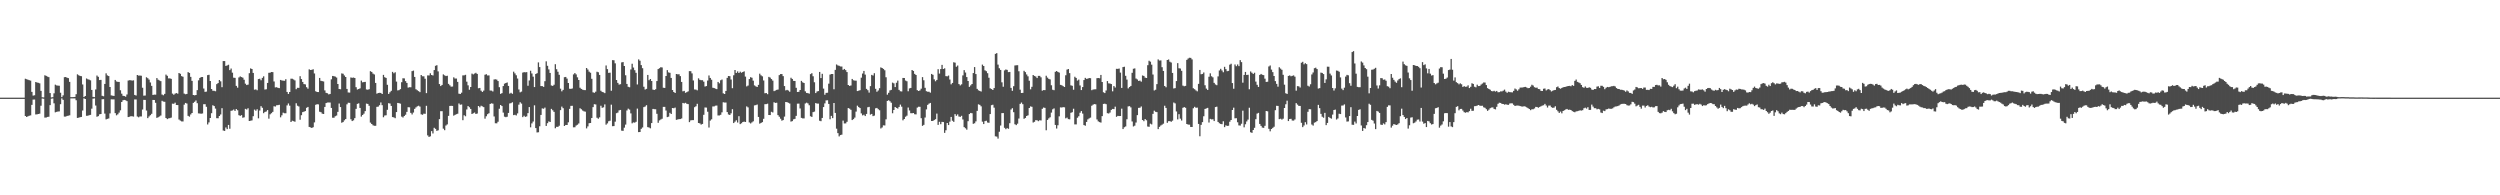 <?xml version="1.0" encoding="UTF-8"?>
<svg xmlns="http://www.w3.org/2000/svg" width="1920" height="150">
  <path d="M0 75.000h1v1.000H0zM1 75.000h1v1.000H1zM2 75.000h1v1.000H2zM3 75.000h1v1.000H3zM4 75.000h1v1.000H4zM5 75.000h1v1.000H5zM6 75.000h1v1.000H6zM7 75.000h1v1.000H7zM8 75.000h1v1.000H8zM9 75.000h1v1.000H9zM10 75.000h1v1.000H10zM11 75.000h1v1.000H11zM12 75.000h1v1.000H12zM13 75.000h1v1.000H13zM14 75.000h1v1.000H14zM15 75.000h1v1.000H15zM16 75.000h1v1.000H16zM17 74.999h1v1.000H17zM18 74.999h1v1.000H18zM19 60.476h1v28.615H19zM20 60.814h1v29.058H20zM21 61.245h1v28.036H21zM22 61.572h1v27.293H22zM23 61.888h1v26.749H23zM24 70.553h1v10.005H24zM25 73.438h1v3.053H25zM26 73.174h1v3.287H26zM27 62.970h1v24.932H27zM28 63.404h1v24.387H28zM29 63.573h1v23.987H29zM30 63.992h1v23.304H30zM31 69.772h1v11.437H31zM32 74.688h1v1.000H32zM33 74.824h1v1.000H33zM34 57.801h1v32.498H34zM35 58.285h1v31.997H35zM36 58.847h1v30.959H36zM37 59.255h1v30.405H37zM38 71.494h1v9.263H38zM39 74.788h1v1.000H39zM40 74.634h1v1.000H40zM41 71.676h1v7.668H41zM42 65.017h1v21.258H42zM43 65.584h1v20.354H43zM44 65.759h1v19.920H44zM45 65.833h1v19.734H45zM46 71.201h1v8.836H46zM47 74.573h1v1.000H47zM48 73.215h1v3.499H48zM49 59.292h1v30.269H49zM50 59.143h1v30.389H50zM51 59.689h1v29.369H51zM52 60.023h1v28.790H52zM53 62.854h1v25.744H53zM54 74.593h1v1.000H54zM55 74.583h1v1.000H55zM56 74.547h1v1.000H56zM57 74.436h1v1.123H57zM58 72.355h1v4.637H58zM59 57.075h1v33.512H59zM60 57.800h1v32.573H60zM61 58.304h1v31.682H61zM62 58.520h1v31.292H62zM63 64.844h1v20.022H63zM64 74.545h1v1.000H64zM65 73.717h1v2.299H65zM66 60.285h1v28.634H66zM67 60.889h1v27.993H67zM68 61.205h1v27.275H68zM69 61.673h1v26.567H69zM70 69.079h1v14.389H70zM71 74.406h1v1.372H71zM72 74.591h1v1.000H72zM73 68.686h1v12.352H73zM74 58.013h1v31.624H74zM75 58.998h1v30.168H75zM76 61.468h1v26.355H76zM77 61.355h1v26.194H77zM78 73.560h1v2.652H78zM79 73.935h1v2.193H79zM80 64.457h1v22.769H80zM81 56.339h1v35.381H81zM82 57.905h1v33.362H82zM83 58.444h1v32.533H83zM84 66.838h1v20.231H84zM85 73.281h1v2.995H85zM86 73.469h1v2.857H86zM87 73.676h1v2.656H87zM88 61.376h1v25.522H88zM89 62.575h1v26.011H89zM90 62.854h1v24.942H90zM91 62.943h1v23.549H91zM92 69.335h1v15.405H92zM93 71.950h1v6.399H93zM94 73.561h1v3.460H94zM95 73.798h1v2.950H95zM96 74.224h1v2.779H96zM97 72.569h1v5.087H97zM98 61.875h1v28.022H98zM99 61.606h1v28.058H99zM100 61.620h1v27.608H100zM101 61.907h1v27.385H101zM102 61.689h1v27.836H102zM103 72.891h1v3.504H103zM104 73.354h1v3.051H104zM105 57.576h1v31.914H105zM106 58.073h1v32.026H106zM107 58.021h1v31.403H107zM108 58.187h1v31.259H108zM109 67.363h1v16.733H109zM110 73.469h1v3.249H110zM111 73.358h1v3.401H111zM112 59.340h1v25.549H112zM113 60.035h1v30.680H113zM114 61.157h1v28.313H114zM115 63.348h1v25.126H115zM116 65.930h1v21.464H116zM117 72.902h1v3.865H117zM118 72.641h1v4.138H118zM119 72.682h1v6.254H119zM120 59.957h1v30.556H120zM121 61.225h1v28.856H121zM122 61.811h1v27.618H122zM123 62.331h1v26.377H123zM124 72.599h1v4.838H124zM125 73.139h1v4.872H125zM126 72.081h1v6.077H126zM127 57.302h1v33.316H127zM128 58.196h1v33.277H128zM129 60.206h1v30.734H129zM130 60.180h1v30.556H130zM131 60.579h1v29.747H131zM132 71.870h1v7.745H132zM133 72.754h1v6.947H133zM134 71.875h1v6.958H134zM135 71.497h1v9.149H135zM136 71.933h1v8.776H136zM137 56.076h1v35.736H137zM138 56.660h1v35.938H138zM139 58.467h1v34.746H139zM140 58.951h1v34.319H140zM141 71.861h1v8.545H141zM142 72.385h1v6.677H142zM143 72.116h1v7.402H143zM144 55.387h1v33.608H144zM145 56.002h1v33.574H145zM146 59.040h1v28.845H146zM147 62.125h1v24.636H147zM148 72.982h1v6.031H148zM149 73.227h1v4.937H149zM150 72.982h1v4.184H150zM151 69.238h1v10.045H151zM152 61.712h1v25.379H152zM153 59.848h1v27.334H153zM154 59.172h1v28.153H154zM155 59.143h1v28.008H155zM156 68.016h1v12.002H156zM157 70.560h1v9.444H157zM158 70.344h1v11.691H158zM159 57.717h1v37.897H159zM160 57.429h1v36.567H160zM161 62.225h1v28.415H161zM162 68.336h1v18.620H162zM163 69.667h1v11.170H163zM164 69.724h1v11.712H164zM165 70.069h1v13.338H165zM166 64.608h1v26.175H166zM167 63.771h1v27.033H167zM168 61.442h1v27.640H168zM169 62.487h1v25.447H169zM170 66.988h1v16.120H170zM171 46.913h1v53.317H171zM172 46.904h1v53.657H172zM173 50.652h1v47.220H173zM174 50.215h1v48.945H174zM175 49.702h1v46.231H175zM176 53.870h1v45.014H176zM177 52.654h1v32.436H177zM178 55.813h1v29.048H178zM179 59.674h1v24.431H179zM180 59.802h1v25.411H180zM181 65.945h1v17.816H181zM182 67.341h1v17.359H182zM183 59.494h1v28.990H183zM184 58.663h1v30.313H184zM185 59.180h1v29.258H185zM186 59.628h1v30.809H186zM187 61.214h1v28.900H187zM188 64.257h1v19.368H188zM189 65.337h1v18.765H189zM190 64.996h1v18.130H190zM191 56.214h1v36.696H191zM192 52.538h1v40.198H192zM193 52.976h1v39.498H193zM194 56.033h1v33.209H194zM195 68.856h1v15.324H195zM196 68.660h1v16.386H196zM197 69.332h1v14.576H197zM198 60.722h1v30.159H198zM199 60.470h1v24.438H199zM200 61.668h1v19.877H200zM201 59.808h1v23.002H201zM202 58.629h1v28.314H202zM203 68.759h1v17.188H203zM204 68.534h1v17.055H204zM205 63.698h1v20.815H205zM206 55.932h1v35.219H206zM207 55.809h1v32.005H207zM208 55.309h1v31.619H208zM209 55.402h1v30.497H209zM210 62.565h1v19.068H210zM211 67.110h1v14.729H211zM212 66.949h1v13.874H212zM213 67.486h1v13.241H213zM214 67.689h1v12.815H214zM215 61.405h1v28.718H215zM216 61.799h1v26.796H216zM217 61.944h1v24.602H217zM218 62.038h1v24.963H218zM219 60.817h1v26.165H219zM220 70.607h1v10.319H220zM221 72.160h1v7.323H221zM222 70.665h1v10.476H222zM223 60.429h1v33.282H223zM224 60.467h1v32.251H224zM225 61.025h1v32.077H225zM226 61.763h1v31.708H226zM227 68.507h1v10.801H227zM228 67.441h1v13.781H228zM229 67.494h1v14.258H229zM230 58.518h1v33.445H230zM231 60.748h1v27.712H231zM232 62.940h1v23.157H232zM233 64.573h1v21.213H233zM234 64.839h1v20.451H234zM235 66.980h1v15.790H235zM236 68.104h1v14.006H236zM237 53.253h1v44.220H237zM238 53.758h1v44.096H238zM239 53.604h1v44.684H239zM240 53.196h1v44.489H240zM241 56.434h1v37.553H241zM242 70.105h1v10.394H242zM243 70.635h1v9.376H243zM244 70.702h1v9.490H244zM245 59.869h1v25.956H245zM246 62.040h1v24.122H246zM247 62.330h1v24.984H247zM248 62.546h1v25.023H248zM249 69.407h1v12.737H249zM250 71.317h1v7.839H250zM251 71.646h1v7.086H251zM252 72.503h1v6.190H252zM253 72.160h1v6.571H253zM254 60.920h1v21.955H254zM255 58.321h1v32.119H255zM256 58.542h1v31.887H256zM257 58.817h1v30.484H257zM258 59.568h1v29.142H258zM259 64.509h1v21.391H259zM260 68.372h1v11.116H260zM261 68.564h1v13.661H261zM262 56.383h1v37.859H262zM263 56.628h1v37.117H263zM264 57.948h1v34.449H264zM265 59.149h1v32.294H265zM266 68.319h1v11.815H266zM267 71.000h1v7.883H267zM268 71.137h1v7.876H268zM269 59.497h1v32.100H269zM270 59.748h1v33.249H270zM271 59.565h1v32.865H271zM272 59.909h1v30.837H272zM273 66.975h1v16.624H273zM274 68.778h1v11.017H274zM275 68.334h1v11.028H275zM276 67.853h1v15.018H276zM277 61.900h1v27.637H277zM278 63.220h1v25.120H278zM279 63.023h1v24.263H279zM280 62.871h1v22.481H280zM281 68.685h1v10.902H281zM282 68.919h1v10.903H282zM283 68.516h1v12.741H283zM284 54.683h1v39.460H284zM285 55.249h1v40.004H285zM286 56.550h1v39.715H286zM287 57.180h1v39.452H287zM288 63.710h1v32.900H288zM289 71.922h1v10.155H289zM290 71.415h1v10.432H290zM291 71.267h1v9.539H291zM292 71.363h1v7.355H292zM293 72.211h1v8.604H293zM294 57.523h1v32.557H294zM295 59.309h1v29.433H295zM296 59.873h1v28.629H296zM297 65.109h1v19.198H297zM298 72.137h1v7.099H298zM299 70.842h1v8.648H299zM300 69.749h1v11.616H300zM301 55.190h1v34.713H301zM302 56.252h1v33.920H302zM303 55.525h1v35.263H303zM304 62.655h1v23.395H304zM305 69.406h1v9.629H305zM306 69.237h1v10.044H306zM307 68.444h1v11.179H307zM308 63.120h1v26.437H308zM309 60.113h1v30.153H309zM310 60.223h1v28.891H310zM311 62.316h1v25.806H311zM312 63.677h1v22.228H312zM313 67.296h1v15.036H313zM314 66.984h1v15.471H314zM315 67.032h1v19.628H315zM316 54.613h1v33.322H316zM317 54.244h1v32.180H317zM318 59.100h1v24.530H318zM319 68.571h1v13.887H319zM320 69.301h1v12.364H320zM321 69.992h1v11.225H321zM322 70.741h1v11.117H322zM323 57.603h1v30.213H323zM324 58.583h1v29.594H324zM325 58.642h1v28.633H325zM326 60.493h1v26.904H326zM327 71.545h1v9.691H327zM328 57.893h1v46.100H328zM329 57.970h1v47.216H329zM330 56.269h1v48.433H330zM331 57.598h1v43.104H331zM332 57.943h1v44.553H332zM333 53.810h1v44.346H333zM334 50.525h1v48.460H334zM335 50.080h1v50.446H335zM336 54.818h1v45.282H336zM337 64.582h1v26.890H337zM338 66.118h1v19.291H338zM339 65.221h1v20.160H339zM340 57.129h1v41.667H340zM341 57.839h1v42.162H341zM342 58.426h1v38.002H342zM343 58.151h1v37.381H343zM344 64.395h1v24.614H344zM345 65.550h1v15.789H345zM346 66.579h1v14.666H346zM347 66.436h1v14.924H347zM348 59.382h1v29.451H348zM349 60.334h1v27.906H349zM350 60.320h1v27.379H350zM351 62.879h1v24.483H351zM352 71.959h1v7.501H352zM353 72.187h1v8.243H353zM354 71.165h1v9.048H354zM355 57.930h1v34.408H355zM356 57.879h1v30.647H356zM357 57.451h1v31.822H357zM358 62.709h1v21.355H358zM359 65.530h1v15.916H359zM360 68.911h1v13.466H360zM361 66.818h1v16.835H361zM362 56.547h1v31.004H362zM363 57.124h1v29.889H363zM364 56.453h1v29.957H364zM365 55.896h1v31.641H365zM366 56.782h1v30.401H366zM367 67.766h1v13.656H367zM368 67.510h1v14.923H368zM369 69.629h1v11.595H369zM370 70.608h1v11.099H370zM371 69.576h1v12.725H371zM372 57.378h1v33.777H372zM373 56.961h1v32.355H373zM374 57.954h1v29.776H374zM375 57.883h1v29.091H375zM376 69.528h1v10.286H376zM377 69.602h1v9.779H377zM378 70.258h1v9.357H378zM379 61.045h1v28.376H379zM380 60.896h1v33.767H380zM381 61.128h1v33.589H381zM382 62.246h1v31.256H382zM383 66.959h1v16.531H383zM384 72.067h1v8.595H384zM385 71.501h1v9.941H385zM386 66.099h1v20.355H386zM387 64.271h1v25.331H387zM388 63.759h1v26.232H388zM389 63.340h1v26.305H389zM390 66.014h1v20.739H390zM391 71.911h1v7.573H391zM392 71.283h1v7.926H392zM393 72.034h1v6.500H393zM394 55.038h1v33.381H394zM395 56.394h1v31.748H395zM396 57.794h1v30.859H396zM397 60.330h1v26.744H397zM398 68.720h1v11.679H398zM399 70.925h1v7.592H399zM400 70.371h1v9.204H400zM401 55.764h1v34.177H401zM402 55.420h1v33.463H402zM403 55.549h1v34.188H403zM404 55.398h1v34.008H404zM405 65.839h1v21.060H405zM406 61.801h1v20.415H406zM407 54.303h1v43.480H407zM408 56.426h1v38.341H408zM409 58.863h1v34.486H409zM410 66.857h1v14.051H410zM411 56.812h1v41.522H411zM412 56.231h1v45.509H412zM413 47.918h1v53.685H413zM414 51.509h1v45.451H414zM415 66.081h1v22.187H415zM416 66.130h1v17.096H416zM417 66.704h1v16.796H417zM418 62.369h1v20.285H418zM419 47.120h1v49.615H419zM420 50.548h1v44.093H420zM421 53.320h1v39.912H421zM422 56.012h1v37.689H422zM423 65.621h1v18.006H423zM424 66.000h1v18.684H424zM425 65.067h1v20.854H425zM426 49.284h1v49.242H426zM427 53.164h1v44.215H427zM428 55.076h1v42.376H428zM429 57.458h1v39.096H429zM430 68.097h1v16.483H430zM431 70.146h1v11.701H431zM432 69.002h1v14.083H432zM433 59.296h1v37.469H433zM434 59.097h1v36.863H434zM435 60.379h1v35.642H435zM436 63.739h1v30.213H436zM437 68.151h1v15.450H437zM438 68.228h1v13.074H438zM439 67.939h1v13.335H439zM440 57.129h1v40.645H440zM441 56.115h1v41.634H441zM442 57.157h1v39.279H442zM443 59.377h1v36.431H443zM444 61.419h1v33.384H444zM445 67.394h1v15.737H445zM446 68.299h1v15.617H446zM447 68.851h1v16.040H447zM448 69.171h1v16.331H448zM449 69.216h1v16.550H449zM450 52.244h1v46.353H450zM451 53.383h1v43.699H451zM452 55.036h1v39.607H452zM453 55.881h1v38.566H453zM454 60.499h1v30.132H454zM455 70.921h1v11.368H455zM456 71.260h1v8.766H456zM457 70.420h1v9.799H457zM458 55.079h1v35.339H458zM459 55.513h1v35.669H459zM460 57.547h1v32.543H460zM461 69.690h1v11.510H461zM462 70.617h1v12.186H462zM463 70.917h1v11.500H463zM464 71.515h1v8.648H464zM465 50.280h1v45.487H465zM466 53.077h1v41.698H466zM467 55.958h1v37.194H467zM468 55.809h1v36.911H468zM469 69.672h1v10.703H469zM470 46.161h1v50.755H470zM471 46.270h1v50.574H471zM472 48.630h1v44.821H472zM473 61.456h1v25.472H473zM474 63.661h1v22.809H474zM475 64.987h1v19.793H475zM476 64.678h1v19.735H476zM477 47.903h1v52.427H477zM478 47.659h1v52.824H478zM479 50.711h1v47.357H479zM480 57.791h1v37.884H480zM481 64.437h1v20.411H481zM482 66.656h1v16.815H482zM483 67.042h1v17.140H483zM484 53.357h1v33.735H484zM485 48.964h1v45.739H485zM486 51.861h1v42.129H486zM487 53.903h1v40.300H487zM488 55.924h1v37.610H488zM489 64.881h1v18.532H489zM490 45.614h1v55.883H490zM491 46.642h1v54.727H491zM492 50.043h1v48.887H492zM493 52.382h1v45.518H493zM494 66.628h1v15.644H494zM495 68.749h1v13.072H495zM496 68.262h1v12.530H496zM497 57.531h1v40.117H497zM498 61.574h1v36.367H498zM499 60.649h1v37.901H499zM500 62.219h1v32.297H500zM501 68.803h1v14.833H501zM502 69.129h1v14.712H502zM503 68.564h1v15.342H503zM504 62.250h1v25.131H504zM505 53.051h1v41.246H505zM506 52.360h1v40.111H506zM507 51.633h1v40.146H507zM508 51.809h1v39.385H508zM509 67.381h1v14.703H509zM510 67.527h1v14.569H510zM511 58.362h1v26.544H511zM512 53.837h1v36.137H512zM513 55.602h1v34.006H513zM514 55.897h1v30.744H514zM515 59.862h1v27.690H515zM516 69.119h1v13.815H516zM517 70.632h1v12.508H517zM518 71.437h1v11.205H518zM519 56.810h1v35.222H519zM520 57.074h1v34.658H520zM521 57.041h1v34.430H521zM522 58.459h1v33.003H522zM523 62.901h1v28.086H523zM524 70.128h1v8.924H524zM525 69.785h1v9.650H525zM526 71.277h1v7.656H526zM527 70.770h1v8.949H527zM528 70.129h1v9.830H528zM529 54.631h1v39.185H529zM530 54.666h1v37.811H530zM531 56.372h1v35.868H531zM532 61.781h1v30.458H532zM533 68.711h1v13.609H533zM534 68.820h1v12.801H534zM535 69.384h1v10.346H535zM536 60.171h1v34.274H536zM537 61.266h1v33.528H537zM538 61.583h1v34.122H538zM539 61.613h1v33.543H539zM540 62.697h1v25.455H540zM541 66.479h1v16.079H541zM542 66.085h1v16.547H542zM543 61.868h1v23.946H543zM544 57.954h1v39.978H544zM545 59.861h1v32.735H545zM546 61.253h1v30.411H546zM547 67.396h1v14.384H547zM548 67.636h1v14.061H548zM549 68.114h1v13.056H549zM550 68.477h1v12.557H550zM551 62.914h1v25.762H551zM552 64.010h1v24.683H552zM553 61.625h1v26.520H553zM554 61.089h1v25.184H554zM555 71.681h1v6.868H555zM556 72.181h1v6.544H556zM557 69.813h1v8.930H557zM558 59.777h1v26.307H558zM559 58.386h1v29.499H559zM560 58.515h1v29.784H560zM561 61.107h1v25.939H561zM562 67.754h1v16.093H562zM563 57.781h1v36.742H563zM564 53.738h1v39.695H564zM565 56.021h1v36.331H565zM566 54.833h1v39.271H566zM567 56.054h1v33.194H567zM568 55.016h1v40.299H568zM569 55.884h1v38.787H569zM570 55.278h1v38.395H570zM571 54.763h1v38.626H571zM572 58.822h1v34.878H572zM573 66.356h1v15.362H573zM574 65.663h1v16.801H574zM575 60.743h1v33.333H575zM576 59.279h1v35.526H576zM577 59.704h1v34.292H577zM578 61.949h1v31.246H578zM579 65.580h1v15.359H579zM580 66.319h1v14.427H580zM581 66.811h1v13.494H581zM582 65.197h1v24.625H582zM583 56.602h1v38.371H583zM584 57.830h1v36.565H584zM585 58.607h1v35.205H585zM586 61.811h1v29.426H586zM587 71.630h1v8.390H587zM588 71.438h1v8.530H588zM589 72.337h1v7.301H589zM590 59.039h1v29.297H590zM591 59.619h1v28.749H591zM592 60.721h1v25.159H592zM593 61.906h1v24.456H593zM594 69.986h1v8.534H594zM595 69.555h1v9.487H595zM596 69.030h1v9.849H596zM597 68.777h1v19.628H597zM598 57.678h1v31.957H598zM599 56.867h1v34.329H599zM600 56.895h1v35.788H600zM601 58.482h1v33.727H601zM602 66.108h1v23.441H602zM603 69.414h1v8.899H603zM604 69.014h1v9.454H604zM605 69.515h1v9.448H605zM606 70.427h1v9.060H606zM607 59.700h1v33.702H607zM608 60.641h1v32.393H608zM609 62.111h1v29.541H609zM610 62.183h1v29.118H610zM611 67.418h1v21.575H611zM612 70.666h1v8.941H612zM613 70.484h1v9.088H613zM614 69.119h1v14.205H614zM615 62.101h1v28.406H615zM616 63.207h1v27.735H616zM617 63.723h1v27.231H617zM618 70.168h1v9.295H618zM619 71.350h1v7.478H619zM620 71.516h1v7.889H620zM621 71.957h1v8.873H621zM622 56.934h1v32.336H622zM623 56.242h1v33.581H623zM624 58.586h1v27.507H624zM625 63.162h1v22.558H625zM626 71.484h1v7.667H626zM627 70.247h1v9.324H627zM628 69.964h1v9.579H628zM629 55.236h1v37.469H629zM630 59.952h1v33.127H630zM631 56.662h1v33.926H631zM632 68.059h1v14.174H632zM633 72.762h1v6.653H633zM634 71.300h1v5.791H634zM635 71.206h1v5.817H635zM636 64.243h1v15.587H636zM637 57.274h1v34.334H637zM638 56.848h1v32.128H638zM639 56.844h1v33.869H639zM640 68.551h1v10.562H640zM641 53.638h1v33.099H641zM642 49.498h1v49.325H642zM643 50.212h1v52.056H643zM644 50.548h1v54.188H644zM645 51.025h1v52.723H645zM646 51.108h1v52.296H646zM647 53.604h1v39.042H647zM648 52.956h1v41.870H648zM649 53.866h1v40.897H649zM650 55.345h1v38.222H650zM651 65.282h1v17.698H651zM652 66.009h1v17.446H652zM653 65.613h1v18.691H653zM654 60.614h1v31.601H654zM655 61.628h1v29.867H655zM656 61.898h1v28.400H656zM657 61.931h1v23.802H657zM658 69.959h1v11.175H658zM659 69.653h1v12.570H659zM660 69.249h1v13.744H660zM661 59.632h1v27.458H661zM662 56.472h1v32.176H662zM663 54.464h1v33.644H663zM664 57.272h1v31.848H664zM665 68.227h1v19.282H665zM666 69.274h1v13.096H666zM667 71.108h1v10.988H667zM668 66.151h1v21.856H668zM669 57.516h1v29.968H669zM670 57.986h1v31.208H670zM671 56.204h1v32.562H671zM672 68.212h1v14.997H672zM673 70.457h1v12.433H673zM674 69.462h1v14.407H674zM675 67.713h1v16.977H675zM676 51.763h1v46.917H676zM677 52.237h1v45.648H677zM678 52.941h1v43.315H678zM679 53.959h1v42.374H679zM680 59.354h1v32.316H680zM681 72.718h1v4.777H681zM682 71.258h1v5.734H682zM683 69.413h1v8.371H683zM684 69.035h1v9.848H684zM685 63.438h1v23.548H685zM686 64.019h1v20.438H686zM687 66.849h1v15.322H687zM688 63.523h1v19.353H688zM689 61.896h1v21.512H689zM690 69.006h1v13.143H690zM691 70.099h1v10.243H691zM692 70.229h1v11.715H692zM693 59.854h1v32.549H693zM694 59.890h1v31.508H694zM695 61.836h1v27.837H695zM696 62.399h1v26.437H696zM697 70.068h1v12.503H697zM698 67.909h1v16.942H698zM699 67.548h1v19.393H699zM700 53.751h1v33.220H700zM701 54.493h1v32.302H701zM702 56.705h1v31.033H702zM703 57.600h1v30.240H703zM704 69.288h1v13.356H704zM705 69.898h1v12.072H705zM706 69.445h1v12.600H706zM707 68.109h1v22.655H707zM708 59.254h1v37.417H708zM709 61.638h1v34.264H709zM710 67.427h1v22.826H710zM711 70.064h1v13.947H711zM712 70.437h1v10.092H712zM713 70.447h1v9.176H713zM714 71.151h1v7.881H714zM715 56.761h1v36.156H715zM716 57.469h1v35.397H716zM717 60.949h1v31.269H717zM718 62.405h1v29.154H718zM719 61.408h1v25.845H719zM720 53.158h1v42.763H720zM721 56.523h1v37.011H721zM722 53.020h1v42.368H722zM723 49.808h1v43.776H723zM724 52.971h1v40.783H724zM725 52.470h1v49.558H725zM726 58.456h1v41.573H726zM727 58.626h1v35.838H727zM728 58.012h1v38.031H728zM729 61.086h1v32.331H729zM730 64.743h1v25.072H730zM731 63.702h1v29.030H731zM732 47.808h1v45.783H732zM733 48.114h1v39.541H733zM734 51.277h1v37.655H734zM735 50.322h1v37.524H735zM736 64.551h1v24.948H736zM737 65.584h1v24.149H737zM738 64.777h1v24.160H738zM739 57.915h1v33.826H739zM740 53.868h1v43.756H740zM741 55.716h1v42.807H741zM742 59.173h1v40.433H742zM743 62.229h1v30.858H743zM744 66.690h1v20.933H744zM745 65.591h1v21.118H745zM746 64.528h1v22.479H746zM747 56.095h1v38.978H747zM748 51.500h1v43.193H748zM749 56.898h1v36.359H749zM750 68.265h1v16.891H750zM751 69.357h1v10.754H751zM752 69.835h1v10.710H752zM753 70.300h1v11.372H753zM754 49.603h1v43.827H754zM755 50.701h1v44.591H755zM756 54.009h1v39.031H756zM757 54.687h1v38.038H757zM758 56.200h1v37.930H758zM759 59.722h1v34.605H759zM760 67.860h1v19.734H760zM761 68.427h1v12.343H761zM762 69.107h1v11.322H762zM763 67.660h1v15.021H763zM764 41.370h1v63.318H764zM765 40.795h1v64.115H765zM766 49.627h1v56.804H766zM767 52.421h1v48.748H767zM768 53.719h1v42.682H768zM769 63.217h1v23.657H769zM770 66.597h1v20.262H770zM771 54.085h1v44.052H771zM772 53.338h1v45.890H772zM773 53.666h1v44.755H773zM774 55.411h1v43.525H774zM775 55.242h1v39.400H775zM776 67.505h1v16.608H776zM777 69.751h1v13.332H777zM778 66.177h1v19.972H778zM779 50.271h1v45.162H779zM780 50.131h1v45.952H780zM781 50.079h1v44.912H781zM782 54.745h1v36.312H782zM783 68.877h1v10.893H783zM784 71.442h1v7.330H784zM785 71.318h1v8.704H785zM786 54.363h1v36.894H786zM787 55.419h1v35.161H787zM788 57.193h1v31.893H788zM789 58.631h1v29.956H789zM790 61.979h1v20.949H790zM791 68.606h1v13.096H791zM792 66.667h1v15.358H792zM793 57.577h1v36.528H793zM794 58.318h1v35.233H794zM795 58.780h1v33.481H795zM796 59.959h1v32.458H796zM797 58.264h1v34.831H797zM798 58.260h1v34.088H798zM799 59.408h1v33.103H799zM800 69.641h1v13.941H800zM801 69.178h1v13.432H801zM802 69.216h1v13.609H802zM803 58.146h1v41.875H803zM804 59.604h1v32.524H804zM805 60.583h1v30.328H805zM806 60.970h1v29.087H806zM807 65.474h1v20.995H807zM808 68.895h1v15.051H808zM809 69.280h1v13.963H809zM810 55.146h1v40.817H810zM811 54.512h1v44.212H811zM812 55.246h1v40.936H812zM813 55.738h1v33.607H813zM814 65.202h1v17.266H814zM815 65.475h1v17.107H815zM816 66.155h1v16.117H816zM817 66.816h1v15.608H817zM818 57.808h1v33.075H818zM819 53.434h1v36.859H819zM820 52.990h1v38.506H820zM821 56.184h1v35.481H821zM822 65.554h1v21.060H822zM823 65.916h1v20.277H823zM824 68.905h1v14.579H824zM825 58.951h1v36.608H825zM826 59.875h1v35.640H826zM827 61.920h1v28.503H827zM828 61.135h1v28.161H828zM829 65.615h1v20.974H829zM830 69.146h1v16.165H830zM831 66.884h1v20.340H831zM832 61.479h1v34.597H832zM833 59.816h1v36.748H833zM834 60.580h1v33.090H834zM835 60.348h1v31.368H835zM836 59.911h1v31.021H836zM837 60.056h1v30.243H837zM838 69.264h1v11.965H838zM839 68.756h1v11.625H839zM840 68.592h1v11.320H840zM841 68.577h1v11.531H841zM842 60.038h1v31.719H842zM843 59.879h1v33.366H843zM844 60.093h1v33.687H844zM845 57.559h1v36.587H845zM846 62.975h1v26.210H846zM847 70.841h1v8.997H847zM848 71.497h1v8.142H848zM849 69.491h1v10.534H849zM850 62.265h1v24.676H850zM851 64.004h1v23.184H851zM852 64.162h1v22.258H852zM853 64.583h1v19.799H853zM854 70.148h1v13.535H854zM855 66.079h1v17.727H855zM856 67.211h1v14.695H856zM857 52.863h1v36.820H857zM858 52.882h1v36.120H858zM859 52.619h1v36.501H859zM860 55.768h1v33.299H860zM861 67.531h1v15.937H861zM862 51.486h1v47.638H862zM863 51.238h1v46.521H863zM864 58.237h1v38.887H864zM865 61.142h1v30.431H865zM866 67.887h1v13.848H866zM867 66.820h1v14.687H867zM868 66.020h1v16.485H868zM869 55.887h1v37.387H869zM870 52.781h1v44.335H870zM871 52.508h1v44.022H871zM872 60.313h1v33.793H872zM873 61.011h1v27.400H873zM874 62.171h1v20.668H874zM875 61.901h1v20.816H875zM876 62.737h1v19.015H876zM877 57.968h1v34.178H877zM878 58.292h1v34.799H878zM879 59.608h1v31.839H879zM880 59.920h1v32.446H880zM881 50.049h1v47.117H881zM882 46.640h1v50.760H882zM883 47.371h1v47.595H883zM884 49.660h1v45.879H884zM885 57.218h1v30.213H885zM886 69.454h1v15.560H886zM887 68.906h1v16.946H887zM888 64.604h1v21.514H888zM889 45.632h1v53.560H889zM890 46.503h1v50.953H890zM891 46.405h1v50.027H891zM892 51.625h1v44.144H892zM893 54.478h1v40.500H893zM894 66.049h1v15.137H894zM895 67.031h1v15.869H895zM896 46.082h1v48.243H896zM897 45.683h1v47.400H897zM898 47.417h1v45.608H898zM899 48.040h1v45.514H899zM900 56.003h1v36.676H900zM901 67.961h1v10.777H901zM902 67.698h1v11.717H902zM903 62.238h1v23.369H903zM904 48.461h1v43.252H904zM905 52.411h1v35.303H905zM906 52.613h1v38.531H906zM907 54.382h1v38.176H907zM908 65.756h1v17.055H908zM909 66.249h1v15.962H909zM910 65.939h1v16.859H910zM911 45.982h1v49.231H911zM912 44.951h1v50.733H912zM913 44.353h1v51.385H913zM914 44.420h1v53.062H914zM915 45.627h1v51.924H915zM916 67.773h1v15.396H916zM917 68.528h1v13.485H917zM918 69.431h1v13.376H918zM919 70.136h1v12.494H919zM920 64.404h1v30.753H920zM921 53.721h1v50.946H921zM922 57.026h1v38.858H922zM923 56.761h1v37.026H923zM924 55.675h1v33.604H924zM925 65.464h1v18.180H925zM926 68.021h1v15.240H926zM927 69.081h1v13.755H927zM928 58.940h1v35.159H928zM929 56.313h1v34.991H929zM930 58.581h1v33.103H930zM931 59.384h1v32.225H931zM932 63.653h1v29.306H932zM933 64.889h1v17.324H933zM934 65.423h1v16.501H934zM935 58.685h1v34.946H935zM936 54.133h1v40.557H936zM937 52.822h1v42.354H937zM938 54.123h1v41.250H938zM939 55.524h1v37.607H939zM940 51.306h1v46.329H940zM941 53.073h1v43.166H941zM942 54.677h1v42.024H942zM943 54.445h1v42.105H943zM944 49.667h1v43.837H944zM945 48.932h1v43.212H945zM946 63.773h1v20.707H946zM947 68.155h1v14.524H947zM948 49.534h1v41.343H948zM949 50.834h1v39.967H949zM950 49.514h1v44.383H950zM951 50.797h1v45.506H951zM952 46.174h1v50.264H952zM953 47.718h1v47.299H953zM954 63.497h1v21.495H954zM955 57.542h1v40.231H955zM956 55.232h1v40.219H956zM957 57.608h1v35.661H957zM958 57.374h1v34.499H958zM959 68.575h1v14.188H959zM960 54.877h1v46.712H960zM961 55.860h1v46.163H961zM962 56.766h1v43.073H962zM963 55.843h1v42.296H963zM964 62.681h1v28.861H964zM965 65.151h1v22.086H965zM966 66.740h1v19.961H966zM967 57.552h1v37.629H967zM968 56.763h1v39.886H968zM969 57.460h1v40.513H969zM970 57.686h1v40.525H970zM971 60.395h1v36.211H971zM972 62.908h1v22.318H972zM973 62.789h1v22.699H973zM974 51.021h1v47.919H974zM975 50.288h1v50.573H975zM976 53.450h1v45.616H976zM977 55.382h1v42.810H977zM978 58.344h1v39.003H978zM979 62.290h1v22.323H979zM980 64.435h1v16.818H980zM981 66.557h1v14.807H981zM982 51.679h1v39.833H982zM983 52.662h1v38.529H983zM984 53.609h1v38.265H984zM985 57.452h1v33.666H985zM986 65.021h1v17.923H986zM987 71.603h1v8.476H987zM988 72.158h1v5.142H988zM989 58.296h1v34.705H989zM990 57.895h1v33.493H990zM991 58.591h1v32.627H991zM992 58.227h1v34.334H992zM993 57.899h1v34.702H993zM994 58.900h1v32.835H994zM995 69.642h1v9.565H995zM996 66.170h1v14.158H996zM997 66.296h1v15.016H997zM998 67.199h1v14.175H998zM999 48.163h1v46.138H999zM1000 47.479h1v50.156H1000zM1001 49.428h1v46.931H1001zM1002 48.528h1v45.312H1002zM1003 49.278h1v46.291H1003zM1004 65.856h1v20.014H1004zM1005 66.450h1v17.363H1005zM1006 64.708h1v19.211H1006zM1007 57.183h1v38.435H1007zM1008 55.630h1v40.814H1008zM1009 52.395h1v41.837H1009zM1010 51.969h1v41.813H1010zM1011 53.062h1v39.907H1011zM1012 68.014h1v12.548H1012zM1013 67.682h1v15.383H1013zM1014 55.769h1v31.668H1014zM1015 56.023h1v33.654H1015zM1016 56.903h1v33.525H1016zM1017 63.681h1v22.990H1017zM1018 60.943h1v35.160H1018zM1019 51.202h1v43.212H1019zM1020 51.260h1v38.536H1020zM1021 56.540h1v34.054H1021zM1022 57.941h1v33.203H1022zM1023 67.588h1v20.420H1023zM1024 69.550h1v14.934H1024zM1025 67.864h1v16.291H1025zM1026 54.183h1v37.616H1026zM1027 54.360h1v36.605H1027zM1028 55.108h1v32.242H1028zM1029 59.443h1v28.175H1029zM1030 68.059h1v13.028H1030zM1031 69.228h1v11.783H1031zM1032 67.332h1v12.869H1032zM1033 58.823h1v31.390H1033zM1034 57.484h1v35.918H1034zM1035 57.873h1v35.368H1035zM1036 63.900h1v25.214H1036zM1037 65.852h1v16.500H1037zM1038 39.969h1v55.835H1038zM1039 39.247h1v56.671H1039zM1040 48.752h1v44.637H1040zM1041 56.553h1v38.267H1041zM1042 66.708h1v22.397H1042zM1043 66.959h1v17.476H1043zM1044 66.983h1v16.918H1044zM1045 47.225h1v49.152H1045zM1046 48.097h1v52.442H1046zM1047 50.223h1v48.071H1047zM1048 52.227h1v46.548H1048zM1049 53.142h1v43.021H1049zM1050 58.886h1v34.872H1050zM1051 71.687h1v7.981H1051zM1052 67.592h1v12.912H1052zM1053 53.580h1v38.482H1053zM1054 53.402h1v39.288H1054zM1055 52.783h1v42.072H1055zM1056 52.079h1v47.083H1056zM1057 65.630h1v19.566H1057zM1058 67.971h1v17.764H1058zM1059 65.512h1v21.234H1059zM1060 59.955h1v35.752H1060zM1061 60.112h1v35.910H1061zM1062 61.219h1v33.537H1062zM1063 61.042h1v34.515H1063zM1064 62.011h1v31.808H1064zM1065 66.193h1v15.896H1065zM1066 66.560h1v14.355H1066zM1067 67.753h1v13.173H1067zM1068 56.852h1v41.167H1068zM1069 59.678h1v36.824H1069zM1070 61.358h1v33.913H1070zM1071 62.690h1v33.019H1071zM1072 63.598h1v32.423H1072zM1073 61.785h1v33.771H1073zM1074 60.721h1v33.872H1074zM1075 60.166h1v29.071H1075zM1076 66.944h1v16.513H1076zM1077 47.335h1v41.035H1077zM1078 49.296h1v40.532H1078zM1079 50.188h1v41.248H1079zM1080 50.606h1v40.042H1080zM1081 55.729h1v43.058H1081zM1082 60.138h1v36.061H1082zM1083 61.479h1v28.816H1083zM1084 69.706h1v20.335H1084zM1085 49.898h1v44.792H1085zM1086 50.116h1v44.075H1086zM1087 50.617h1v42.678H1087zM1088 50.680h1v41.249H1088zM1089 51.324h1v40.423H1089zM1090 52.402h1v40.922H1090zM1091 67.238h1v15.644H1091zM1092 47.727h1v45.650H1092zM1093 50.028h1v44.982H1093zM1094 49.388h1v45.103H1094zM1095 52.532h1v45.055H1095zM1096 56.305h1v36.549H1096zM1097 52.918h1v40.319H1097zM1098 56.591h1v38.031H1098zM1099 57.999h1v37.655H1099zM1100 57.703h1v37.603H1100zM1101 63.743h1v23.706H1101zM1102 64.764h1v18.369H1102zM1103 64.043h1v18.844H1103zM1104 63.507h1v18.838H1104zM1105 52.619h1v45.414H1105zM1106 51.573h1v44.901H1106zM1107 51.650h1v43.919H1107zM1108 56.576h1v36.628H1108zM1109 60.669h1v26.310H1109zM1110 60.424h1v26.345H1110zM1111 59.557h1v27.355H1111zM1112 53.833h1v43.451H1112zM1113 53.471h1v40.299H1113zM1114 45.262h1v51.821H1114zM1115 53.565h1v44.057H1115zM1116 61.890h1v31.907H1116zM1117 59.426h1v27.488H1117zM1118 63.152h1v18.918H1118zM1119 63.833h1v17.732H1119zM1120 64.748h1v20.008H1120zM1121 63.998h1v19.665H1121zM1122 64.709h1v18.922H1122zM1123 66.776h1v18.090H1123zM1124 66.158h1v20.010H1124zM1125 66.684h1v19.917H1125zM1126 66.494h1v19.612H1126zM1127 65.549h1v20.761H1127zM1128 67.627h1v17.702H1128zM1129 66.651h1v16.872H1129zM1130 63.959h1v21.188H1130zM1131 64.464h1v20.605H1131zM1132 66.606h1v14.953H1132zM1133 67.092h1v14.368H1133zM1134 65.030h1v16.074H1134zM1135 66.110h1v14.524H1135zM1136 65.980h1v15.188H1136zM1137 64.921h1v16.360H1137zM1138 64.159h1v17.053H1138zM1139 63.335h1v19.104H1139zM1140 63.360h1v19.410H1140zM1141 65.328h1v18.534H1141zM1142 67.697h1v17.449H1142zM1143 68.334h1v15.887H1143zM1144 68.920h1v14.154H1144zM1145 69.938h1v12.664H1145zM1146 70.135h1v12.362H1146zM1147 69.726h1v13.917H1147zM1148 70.336h1v13.685H1148zM1149 69.842h1v12.168H1149zM1150 70.881h1v8.844H1150zM1151 70.734h1v8.177H1151zM1152 70.211h1v8.844H1152zM1153 70.204h1v9.582H1153zM1154 69.632h1v10.226H1154zM1155 68.831h1v11.551H1155zM1156 70.372h1v9.720H1156zM1157 71.284h1v9.128H1157zM1158 70.436h1v10.112H1158zM1159 70.759h1v8.772H1159zM1160 70.871h1v8.414H1160zM1161 70.941h1v8.491H1161zM1162 69.807h1v10.672H1162zM1163 68.004h1v13.400H1163zM1164 68.659h1v12.445H1164zM1165 69.694h1v11.347H1165zM1166 68.612h1v12.551H1166zM1167 67.285h1v14.151H1167zM1168 67.229h1v14.550H1168zM1169 67.157h1v14.707H1169zM1170 66.892h1v14.695H1170zM1171 66.714h1v15.173H1171zM1172 67.158h1v15.269H1172zM1173 67.753h1v15.280H1173zM1174 67.575h1v16.140H1174zM1175 66.546h1v18.111H1175zM1176 65.083h1v18.858H1176zM1177 65.675h1v18.231H1177zM1178 66.976h1v16.348H1178zM1179 67.384h1v14.688H1179zM1180 67.254h1v14.991H1180zM1181 68.339h1v14.383H1181zM1182 68.502h1v13.616H1182zM1183 69.765h1v11.865H1183zM1184 69.901h1v11.208H1184zM1185 68.149h1v12.696H1185zM1186 67.944h1v11.808H1186zM1187 69.442h1v11.585H1187zM1188 68.703h1v13.878H1188zM1189 68.387h1v12.704H1189zM1190 69.202h1v11.849H1190zM1191 70.247h1v12.090H1191zM1192 69.663h1v13.167H1192zM1193 69.206h1v13.432H1193zM1194 69.083h1v12.541H1194zM1195 66.981h1v17.339H1195zM1196 66.392h1v19.096H1196zM1197 67.637h1v19.111H1197zM1198 68.131h1v17.592H1198zM1199 67.539h1v19.514H1199zM1200 67.039h1v18.221H1200zM1201 66.809h1v17.871H1201zM1202 66.653h1v17.403H1202zM1203 66.273h1v17.376H1203zM1204 66.050h1v18.344H1204zM1205 65.954h1v18.263H1205zM1206 66.236h1v18.245H1206zM1207 65.351h1v20.013H1207zM1208 65.933h1v19.919H1208zM1209 62.124h1v24.080H1209zM1210 61.072h1v24.501H1210zM1211 62.857h1v22.543H1211zM1212 63.336h1v21.772H1212zM1213 63.917h1v20.830H1213zM1214 65.233h1v19.698H1214zM1215 66.942h1v17.712H1215zM1216 67.420h1v15.716H1216zM1217 66.409h1v16.269H1217zM1218 67.421h1v15.980H1218zM1219 67.519h1v14.818H1219zM1220 67.001h1v17.428H1220zM1221 67.434h1v16.967H1221zM1222 68.780h1v11.556H1222zM1223 69.127h1v12.749H1223zM1224 68.361h1v14.747H1224zM1225 68.423h1v14.691H1225zM1226 66.521h1v17.434H1226zM1227 66.233h1v17.372H1227zM1228 67.518h1v16.515H1228zM1229 65.834h1v20.607H1229zM1230 65.887h1v20.971H1230zM1231 66.692h1v18.318H1231zM1232 68.506h1v16.820H1232zM1233 67.392h1v16.647H1233zM1234 66.766h1v17.058H1234zM1235 66.971h1v16.387H1235zM1236 66.690h1v16.857H1236zM1237 66.266h1v17.280H1237zM1238 66.223h1v17.020H1238zM1239 65.970h1v16.453H1239zM1240 66.396h1v15.396H1240zM1241 67.636h1v14.098H1241zM1242 68.279h1v13.177H1242zM1243 68.357h1v12.656H1243zM1244 68.901h1v11.325H1244zM1245 68.932h1v10.869H1245zM1246 69.169h1v10.547H1246zM1247 69.597h1v10.147H1247zM1248 70.457h1v9.426H1248zM1249 69.403h1v11.409H1249zM1250 70.214h1v10.894H1250zM1251 71.324h1v9.657H1251zM1252 71.371h1v8.745H1252zM1253 72.084h1v6.076H1253zM1254 69.486h1v8.937H1254zM1255 68.736h1v10.899H1255zM1256 66.760h1v14.901H1256zM1257 67.140h1v13.932H1257zM1258 67.784h1v12.716H1258zM1259 67.695h1v14.355H1259zM1260 67.592h1v15.860H1260zM1261 68.250h1v12.858H1261zM1262 67.209h1v13.916H1262zM1263 67.247h1v15.359H1263zM1264 69.012h1v12.327H1264zM1265 68.943h1v11.899H1265zM1266 69.196h1v12.690H1266zM1267 68.207h1v14.129H1267zM1268 68.308h1v13.725H1268zM1269 66.694h1v15.815H1269zM1270 66.712h1v15.716H1270zM1271 65.355h1v16.230H1271zM1272 65.149h1v16.307H1272zM1273 65.575h1v20.338H1273zM1274 65.513h1v21.379H1274zM1275 66.505h1v20.524H1275zM1276 59.920h1v26.626H1276zM1277 60.876h1v24.459H1277zM1278 60.697h1v25.241H1278zM1279 61.338h1v24.744H1279zM1280 63.182h1v21.506H1280zM1281 65.117h1v19.206H1281zM1282 66.084h1v18.525H1282zM1283 66.519h1v17.040H1283zM1284 66.919h1v18.565H1284zM1285 65.773h1v21.092H1285zM1286 64.655h1v23.093H1286zM1287 67.719h1v19.612H1287zM1288 66.546h1v15.877H1288zM1289 68.559h1v12.439H1289zM1290 69.585h1v10.398H1290zM1291 69.620h1v10.188H1291zM1292 69.550h1v10.020H1292zM1293 67.923h1v14.064H1293zM1294 67.354h1v17.242H1294zM1295 68.290h1v15.286H1295zM1296 65.903h1v20.608H1296zM1297 64.245h1v23.758H1297zM1298 70.150h1v12.795H1298zM1299 70.290h1v9.402H1299zM1300 70.924h1v8.677H1300zM1301 69.998h1v10.539H1301zM1302 69.699h1v10.452H1302zM1303 69.496h1v10.521H1303zM1304 68.651h1v11.755H1304zM1305 68.872h1v10.867H1305zM1306 68.879h1v11.433H1306zM1307 68.641h1v12.802H1307zM1308 69.376h1v11.442H1308zM1309 70.390h1v10.662H1309zM1310 68.377h1v12.447H1310zM1311 67.683h1v12.306H1311zM1312 67.556h1v11.930H1312zM1313 67.758h1v11.371H1313zM1314 68.741h1v10.504H1314zM1315 69.413h1v10.586H1315zM1316 69.680h1v10.357H1316zM1317 68.965h1v12.431H1317zM1318 69.358h1v13.129H1318zM1319 69.162h1v14.329H1319zM1320 67.529h1v15.337H1320zM1321 68.453h1v11.879H1321zM1322 70.662h1v11.443H1322zM1323 68.970h1v14.101H1323zM1324 68.442h1v12.841H1324zM1325 68.896h1v14.227H1325zM1326 69.200h1v16.207H1326zM1327 70.093h1v13.857H1327zM1328 68.117h1v16.591H1328zM1329 68.601h1v17.280H1329zM1330 69.126h1v16.746H1330zM1331 70.535h1v13.309H1331zM1332 69.414h1v14.817H1332zM1333 68.744h1v15.570H1333zM1334 68.925h1v13.974H1334zM1335 68.154h1v15.102H1335zM1336 68.318h1v14.794H1336zM1337 68.657h1v13.613H1337zM1338 68.694h1v12.857H1338zM1339 68.908h1v12.308H1339zM1340 69.451h1v11.651H1340zM1341 70.964h1v10.166H1341zM1342 71.109h1v9.121H1342zM1343 70.677h1v8.681H1343zM1344 70.750h1v9.379H1344zM1345 69.300h1v10.399H1345zM1346 67.482h1v12.855H1346zM1347 66.497h1v15.006H1347zM1348 67.581h1v13.146H1348zM1349 67.888h1v12.340H1349zM1350 68.171h1v14.170H1350zM1351 67.252h1v15.332H1351zM1352 64.630h1v19.248H1352zM1353 64.067h1v19.905H1353zM1354 63.820h1v20.608H1354zM1355 64.195h1v19.205H1355zM1356 65.911h1v19.334H1356zM1357 66.527h1v19.673H1357zM1358 65.087h1v22.319H1358zM1359 66.119h1v20.429H1359zM1360 63.876h1v21.385H1360zM1361 63.198h1v21.649H1361zM1362 63.913h1v25.062H1362zM1363 64.840h1v21.452H1363zM1364 64.031h1v20.555H1364zM1365 64.175h1v21.289H1365zM1366 64.390h1v22.686H1366zM1367 64.236h1v23.463H1367zM1368 63.234h1v23.223H1368zM1369 63.129h1v24.492H1369zM1370 62.846h1v24.939H1370zM1371 63.440h1v23.431H1371zM1372 65.369h1v20.540H1372zM1373 67.256h1v17.947H1373zM1374 68.733h1v15.558H1374zM1375 68.081h1v16.285H1375zM1376 68.214h1v16.126H1376zM1377 68.758h1v15.628H1377zM1378 69.126h1v15.228H1378zM1379 69.921h1v13.485H1379zM1380 69.907h1v12.727H1380zM1381 70.388h1v11.763H1381zM1382 70.969h1v11.092H1382zM1383 70.043h1v11.411H1383zM1384 70.166h1v11.290H1384zM1385 71.247h1v11.084H1385zM1386 71.660h1v9.743H1386zM1387 70.550h1v9.779H1387zM1388 70.369h1v7.968H1388zM1389 71.137h1v7.246H1389zM1390 69.974h1v10.300H1390zM1391 69.232h1v12.554H1391zM1392 68.950h1v12.876H1392zM1393 68.149h1v11.978H1393zM1394 67.689h1v14.146H1394zM1395 69.007h1v12.992H1395zM1396 67.612h1v13.211H1396zM1397 67.617h1v13.375H1397zM1398 70.038h1v9.312H1398zM1399 71.196h1v7.916H1399zM1400 71.138h1v7.506H1400zM1401 70.818h1v7.502H1401zM1402 70.760h1v8.053H1402zM1403 70.662h1v8.590H1403zM1404 70.343h1v9.577H1404zM1405 70.256h1v11.161H1405zM1406 70.013h1v12.557H1406zM1407 69.941h1v13.348H1407zM1408 69.730h1v13.537H1408zM1409 67.896h1v15.120H1409zM1410 65.694h1v18.958H1410zM1411 65.645h1v19.539H1411zM1412 65.853h1v20.187H1412zM1413 66.667h1v19.883H1413zM1414 66.795h1v18.650H1414zM1415 67.944h1v16.380H1415zM1416 68.141h1v16.475H1416zM1417 69.349h1v15.199H1417zM1418 69.158h1v16.352H1418zM1419 70.003h1v16.917H1419zM1420 67.250h1v21.910H1420zM1421 67.885h1v21.454H1421zM1422 68.617h1v16.413H1422zM1423 70.492h1v13.111H1423zM1424 69.335h1v13.913H1424zM1425 70.083h1v12.251H1425zM1426 68.678h1v14.893H1426zM1427 68.174h1v16.458H1427zM1428 69.235h1v15.529H1428zM1429 71.449h1v12.055H1429zM1430 63.640h1v20.150H1430zM1431 64.351h1v20.938H1431zM1432 66.456h1v17.155H1432zM1433 66.260h1v17.196H1433zM1434 65.098h1v19.240H1434zM1435 64.542h1v20.563H1435zM1436 64.347h1v19.250H1436zM1437 64.481h1v18.784H1437zM1438 64.988h1v18.079H1438zM1439 65.763h1v16.844H1439zM1440 64.583h1v17.869H1440zM1441 64.341h1v17.321H1441zM1442 65.305h1v16.111H1442zM1443 65.181h1v16.446H1443zM1444 65.720h1v17.113H1444zM1445 67.274h1v15.493H1445zM1446 68.043h1v14.474H1446zM1447 68.714h1v13.905H1447zM1448 69.064h1v14.494H1448zM1449 69.586h1v14.971H1449zM1450 69.788h1v15.036H1450zM1451 69.286h1v17.000H1451zM1452 68.293h1v17.270H1452zM1453 68.940h1v13.735H1453zM1454 71.311h1v8.275H1454zM1455 70.187h1v10.772H1455zM1456 69.422h1v12.168H1456zM1457 71.427h1v9.051H1457zM1458 71.279h1v9.573H1458zM1459 71.047h1v9.913H1459zM1460 70.435h1v8.743H1460zM1461 69.897h1v10.089H1461zM1462 69.303h1v10.155H1462zM1463 68.602h1v10.615H1463zM1464 68.068h1v13.050H1464zM1465 68.626h1v12.260H1465zM1466 68.135h1v12.021H1466zM1467 67.556h1v12.642H1467zM1468 66.702h1v13.495H1468zM1469 65.430h1v14.662H1469zM1470 64.571h1v15.382H1470zM1471 64.401h1v15.796H1471zM1472 64.768h1v15.796H1472zM1473 65.109h1v16.030H1473zM1474 64.586h1v17.354H1474zM1475 64.641h1v17.719H1475zM1476 65.351h1v17.192H1476zM1477 66.014h1v17.036H1477zM1478 66.296h1v16.690H1478zM1479 66.851h1v16.770H1479zM1480 67.566h1v16.003H1480zM1481 68.244h1v15.131H1481zM1482 68.930h1v14.833H1482zM1483 69.687h1v14.210H1483zM1484 70.357h1v12.948H1484zM1485 69.474h1v16.022H1485zM1486 68.457h1v17.197H1486zM1487 71.241h1v11.142H1487zM1488 72.324h1v6.916H1488zM1489 71.873h1v6.590H1489zM1490 71.649h1v6.191H1490zM1491 71.110h1v7.249H1491zM1492 70.296h1v8.252H1492zM1493 70.025h1v8.427H1493zM1494 69.177h1v10.513H1494zM1495 68.750h1v11.245H1495zM1496 68.493h1v11.069H1496zM1497 68.570h1v10.767H1497zM1498 68.765h1v11.126H1498zM1499 68.170h1v12.501H1499zM1500 67.550h1v13.275H1500zM1501 66.892h1v13.875H1501zM1502 66.663h1v14.435H1502zM1503 65.732h1v16.614H1503zM1504 65.423h1v17.793H1504zM1505 65.106h1v18.658H1505zM1506 65.041h1v19.180H1506zM1507 65.220h1v19.046H1507zM1508 64.853h1v18.963H1508zM1509 65.009h1v18.205H1509zM1510 65.884h1v17.188H1510zM1511 66.685h1v15.325H1511zM1512 67.675h1v14.113H1512zM1513 69.078h1v12.795H1513zM1514 70.462h1v11.813H1514zM1515 70.582h1v11.663H1515zM1516 69.291h1v12.499H1516zM1517 69.009h1v13.596H1517zM1518 69.732h1v14.056H1518zM1519 70.910h1v13.238H1519zM1520 70.765h1v11.179H1520zM1521 72.239h1v9.671H1521zM1522 71.296h1v10.496H1522zM1523 70.891h1v8.148H1523zM1524 71.415h1v6.178H1524zM1525 71.767h1v5.310H1525zM1526 72.365h1v4.512H1526zM1527 72.037h1v5.075H1527zM1528 72.272h1v4.835H1528zM1529 73.389h1v3.100H1529zM1530 72.755h1v4.301H1530zM1531 72.593h1v5.162H1531zM1532 72.614h1v5.164H1532zM1533 72.257h1v4.998H1533zM1534 71.782h1v6.075H1534zM1535 71.444h1v6.933H1535zM1536 71.324h1v7.537H1536zM1537 71.222h1v8.424H1537zM1538 70.938h1v9.313H1538zM1539 70.785h1v10.668H1539zM1540 70.825h1v10.995H1540zM1541 70.326h1v11.216H1541zM1542 69.752h1v10.967H1542zM1543 69.723h1v9.881H1543zM1544 70.100h1v9.132H1544zM1545 70.092h1v8.656H1545zM1546 70.316h1v9.054H1546zM1547 70.486h1v9.259H1547zM1548 70.649h1v9.382H1548zM1549 70.824h1v9.922H1549zM1550 71.004h1v9.851H1550zM1551 71.536h1v10.420H1551zM1552 69.590h1v12.414H1552zM1553 69.789h1v10.727H1553zM1554 71.731h1v9.692H1554zM1555 70.813h1v11.147H1555zM1556 70.469h1v10.417H1556zM1557 70.575h1v10.156H1557zM1558 70.764h1v11.780H1558zM1559 71.869h1v9.755H1559zM1560 70.376h1v9.881H1560zM1561 70.080h1v12.125H1561zM1562 71.176h1v11.736H1562zM1563 71.997h1v10.236H1563zM1564 72.304h1v9.648H1564zM1565 72.190h1v9.675H1565zM1566 72.096h1v9.094H1566zM1567 72.100h1v8.471H1567zM1568 72.346h1v8.164H1568zM1569 72.515h1v7.738H1569zM1570 72.240h1v7.456H1570zM1571 72.113h1v7.470H1571zM1572 72.164h1v7.398H1572zM1573 72.715h1v6.821H1573zM1574 72.933h1v4.891H1574zM1575 70.712h1v6.177H1575zM1576 68.737h1v8.629H1576zM1577 68.619h1v9.411H1577zM1578 68.894h1v9.644H1578zM1579 69.355h1v9.417H1579zM1580 69.684h1v9.361H1580zM1581 70.270h1v8.750H1581zM1582 66.530h1v24.614H1582zM1583 67.769h1v25.085H1583zM1584 67.954h1v25.240H1584zM1585 66.893h1v27.447H1585zM1586 64.602h1v30.113H1586zM1587 64.869h1v24.832H1587zM1588 65.795h1v25.072H1588zM1589 65.223h1v25.802H1589zM1590 68.287h1v19.395H1590zM1591 67.265h1v23.315H1591zM1592 68.420h1v19.046H1592zM1593 69.028h1v16.981H1593zM1594 66.194h1v20.802H1594zM1595 66.378h1v19.583H1595zM1596 68.663h1v14.250H1596zM1597 69.985h1v12.456H1597zM1598 69.961h1v12.809H1598zM1599 69.575h1v12.381H1599zM1600 70.146h1v11.057H1600zM1601 70.633h1v10.217H1601zM1602 69.898h1v11.012H1602zM1603 69.798h1v12.283H1603zM1604 69.664h1v13.059H1604zM1605 69.027h1v13.873H1605zM1606 68.238h1v14.546H1606zM1607 68.642h1v13.765H1607zM1608 68.467h1v13.643H1608zM1609 65.555h1v16.468H1609zM1610 64.853h1v17.300H1610zM1611 64.796h1v16.733H1611zM1612 64.742h1v17.059H1612zM1613 65.525h1v15.599H1613zM1614 66.723h1v13.341H1614zM1615 66.957h1v13.709H1615zM1616 68.070h1v13.024H1616zM1617 66.983h1v16.210H1617zM1618 66.469h1v18.209H1618zM1619 68.805h1v14.985H1619zM1620 70.828h1v9.315H1620zM1621 70.255h1v12.055H1621zM1622 70.864h1v11.931H1622zM1623 70.979h1v12.051H1623zM1624 71.014h1v12.826H1624zM1625 71.289h1v12.542H1625zM1626 69.907h1v12.803H1626zM1627 69.462h1v14.281H1627zM1628 70.146h1v12.511H1628zM1629 70.715h1v10.606H1629zM1630 70.998h1v10.337H1630zM1631 71.368h1v9.211H1631zM1632 71.586h1v9.215H1632zM1633 71.869h1v7.834H1633zM1634 71.279h1v8.001H1634zM1635 71.149h1v8.112H1635zM1636 70.318h1v10.284H1636zM1637 69.815h1v12.085H1637zM1638 69.426h1v13.833H1638zM1639 68.982h1v14.965H1639zM1640 69.117h1v14.722H1640zM1641 69.356h1v13.325H1641zM1642 69.670h1v10.091H1642zM1643 70.161h1v8.106H1643zM1644 70.945h1v7.194H1644zM1645 70.504h1v7.360H1645zM1646 70.349h1v7.657H1646zM1647 70.494h1v7.536H1647zM1648 70.869h1v7.060H1648zM1649 71.332h1v7.204H1649zM1650 71.689h1v7.687H1650zM1651 70.871h1v8.631H1651zM1652 70.993h1v8.263H1652zM1653 71.907h1v6.983H1653zM1654 71.800h1v7.247H1654zM1655 71.078h1v7.817H1655zM1656 71.195h1v6.858H1656zM1657 70.871h1v8.515H1657zM1658 71.368h1v8.899H1658zM1659 70.291h1v10.172H1659zM1660 69.393h1v12.132H1660zM1661 69.627h1v13.095H1661zM1662 71.070h1v11.017H1662zM1663 70.967h1v9.162H1663zM1664 70.574h1v9.785H1664zM1665 66.249h1v21.784H1665zM1666 66.439h1v20.777H1666zM1667 66.071h1v20.096H1667zM1668 65.441h1v19.979H1668zM1669 66.002h1v18.793H1669zM1670 65.841h1v18.798H1670zM1671 65.316h1v18.933H1671zM1672 65.301h1v18.743H1672zM1673 66.305h1v17.364H1673zM1674 67.098h1v16.422H1674zM1675 67.955h1v15.476H1675zM1676 68.329h1v13.454H1676zM1677 68.335h1v13.050H1677zM1678 69.534h1v10.713H1678zM1679 70.339h1v10.238H1679zM1680 68.284h1v12.446H1680zM1681 66.827h1v14.341H1681zM1682 66.899h1v15.310H1682zM1683 65.874h1v16.269H1683zM1684 66.402h1v14.106H1684zM1685 66.207h1v15.652H1685zM1686 66.072h1v17.419H1686zM1687 67.277h1v14.298H1687zM1688 68.426h1v12.786H1688zM1689 67.035h1v15.795H1689zM1690 67.379h1v16.454H1690zM1691 67.564h1v14.522H1691zM1692 65.920h1v17.037H1692zM1693 65.499h1v20.090H1693zM1694 67.249h1v18.125H1694zM1695 66.242h1v17.645H1695zM1696 66.188h1v18.563H1696zM1697 65.687h1v19.250H1697zM1698 65.448h1v19.294H1698zM1699 64.560h1v20.277H1699zM1700 64.032h1v21.329H1700zM1701 63.412h1v21.888H1701zM1702 62.743h1v22.302H1702zM1703 62.647h1v21.927H1703zM1704 59.826h1v26.487H1704zM1705 60.306h1v26.953H1705zM1706 60.753h1v26.807H1706zM1707 61.240h1v26.531H1707zM1708 62.202h1v25.285H1708zM1709 62.953h1v24.294H1709zM1710 64.319h1v21.719H1710zM1711 65.123h1v21.805H1711zM1712 66.192h1v19.755H1712zM1713 66.859h1v18.021H1713zM1714 66.923h1v19.456H1714zM1715 68.494h1v17.987H1715zM1716 67.957h1v17.863H1716zM1717 67.178h1v18.816H1717zM1718 67.264h1v18.248H1718zM1719 70.301h1v10.244H1719zM1720 70.753h1v9.489H1720zM1721 69.982h1v10.599H1721zM1722 70.379h1v9.125H1722zM1723 70.525h1v8.800H1723zM1724 69.323h1v10.194H1724zM1725 69.325h1v10.120H1725zM1726 68.046h1v11.497H1726zM1727 66.936h1v13.747H1727zM1728 66.032h1v14.460H1728zM1729 67.281h1v11.900H1729zM1730 67.523h1v12.102H1730zM1731 66.855h1v12.966H1731zM1732 66.403h1v14.546H1732zM1733 65.148h1v17.008H1733zM1734 64.049h1v19.807H1734zM1735 63.945h1v21.222H1735zM1736 64.144h1v21.289H1736zM1737 64.216h1v21.035H1737zM1738 64.964h1v19.872H1738zM1739 66.624h1v17.268H1739zM1740 66.488h1v17.311H1740zM1741 66.760h1v17.119H1741zM1742 67.351h1v15.774H1742zM1743 67.785h1v14.659H1743zM1744 69.716h1v10.375H1744zM1745 69.938h1v9.581H1745zM1746 70.397h1v9.718H1746zM1747 71.004h1v8.481H1747zM1748 71.342h1v9.160H1748zM1749 71.721h1v8.178H1749zM1750 71.435h1v9.596H1750zM1751 71.034h1v8.876H1751zM1752 70.930h1v8.167H1752zM1753 72.987h1v6.495H1753zM1754 71.802h1v7.814H1754zM1755 71.847h1v7.169H1755zM1756 71.966h1v7.643H1756zM1757 72.099h1v8.686H1757zM1758 72.598h1v7.462H1758zM1759 72.189h1v7.430H1759zM1760 72.226h1v7.613H1760zM1761 72.287h1v7.513H1761zM1762 73.010h1v5.852H1762zM1763 73.471h1v5.092H1763zM1764 73.345h1v5.094H1764zM1765 73.291h1v4.552H1765zM1766 73.341h1v4.454H1766zM1767 73.532h1v3.970H1767zM1768 73.734h1v3.259H1768zM1769 73.631h1v3.140H1769zM1770 73.654h1v3.189H1770zM1771 74.191h1v2.533H1771zM1772 74.063h1v2.335H1772zM1773 74.070h1v1.920H1773zM1774 74.065h1v1.787H1774zM1775 73.189h1v2.808H1775zM1776 72.873h1v3.322H1776zM1777 72.912h1v3.328H1777zM1778 73.031h1v3.196H1778zM1779 73.309h1v3.004H1779zM1780 73.528h1v2.801H1780zM1781 73.668h1v2.777H1781zM1782 73.795h1v2.709H1782zM1783 73.648h1v3.265H1783zM1784 73.530h1v3.456H1784zM1785 73.698h1v2.922H1785zM1786 74.247h1v1.847H1786zM1787 74.111h1v2.273H1787zM1788 73.932h1v2.396H1788zM1789 74.181h1v2.013H1789zM1790 74.150h1v2.237H1790zM1791 74.283h1v1.963H1791zM1792 74.321h1v1.728H1792zM1793 74.223h1v1.891H1793zM1794 74.332h1v1.757H1794zM1795 74.565h1v1.096H1795zM1796 74.634h1v1.000H1796zM1797 74.601h1v1.000H1797zM1798 74.563h1v1.015H1798zM1799 74.571h1v1.000H1799zM1800 74.617h1v1.000H1800zM1801 74.648h1v1.000H1801zM1802 74.653h1v1.000H1802zM1803 74.672h1v1.000H1803zM1804 74.757h1v1.000H1804zM1805 74.766h1v1.000H1805zM1806 74.770h1v1.000H1806zM1807 74.772h1v1.000H1807zM1808 74.805h1v1.000H1808zM1809 74.831h1v1.000H1809zM1810 74.829h1v1.000H1810zM1811 74.815h1v1.000H1811zM1812 74.804h1v1.000H1812zM1813 74.798h1v1.000H1813zM1814 74.806h1v1.000H1814zM1815 74.838h1v1.000H1815zM1816 74.850h1v1.000H1816zM1817 74.830h1v1.000H1817zM1818 74.855h1v1.000H1818zM1819 74.913h1v1.000H1819zM1820 74.947h1v1.000H1820zM1821 74.946h1v1.000H1821zM1822 74.958h1v1.000H1822zM1823 74.957h1v1.000H1823zM1824 74.951h1v1.000H1824zM1825 74.970h1v1.000H1825zM1826 74.957h1v1.000H1826zM1827 74.966h1v1.000H1827zM1828 74.970h1v1.000H1828zM1829 74.975h1v1.000H1829zM1830 74.969h1v1.000H1830zM1831 74.969h1v1.000H1831zM1832 74.971h1v1.000H1832zM1833 74.977h1v1.000H1833zM1834 74.979h1v1.000H1834zM1835 74.983h1v1.000H1835zM1836 74.988h1v1.000H1836zM1837 74.990h1v1.000H1837zM1838 74.992h1v1.000H1838zM1839 74.992h1v1.000H1839zM1840 74.993h1v1.000H1840zM1841 74.993h1v1.000H1841zM1842 74.992h1v1.000H1842zM1843 74.992h1v1.000H1843zM1844 74.993h1v1.000H1844zM1845 74.993h1v1.000H1845zM1846 74.994h1v1.000H1846zM1847 74.995h1v1.000H1847zM1848 74.995h1v1.000H1848zM1849 74.996h1v1.000H1849zM1850 74.996h1v1.000H1850zM1851 74.996h1v1.000H1851zM1852 74.997h1v1.000H1852zM1853 74.997h1v1.000H1853zM1854 74.997h1v1.000H1854zM1855 74.997h1v1.000H1855zM1856 74.997h1v1.000H1856zM1857 74.996h1v1.000H1857zM1858 74.997h1v1.000H1858zM1859 74.997h1v1.000H1859zM1860 74.997h1v1.000H1860zM1861 74.997h1v1.000H1861zM1862 74.997h1v1.000H1862zM1863 74.997h1v1.000H1863zM1864 74.998h1v1.000H1864zM1865 74.998h1v1.000H1865zM1866 74.998h1v1.000H1866zM1867 74.999h1v1.000H1867zM1868 74.999h1v1.000H1868zM1869 74.999h1v1.000H1869zM1870 74.999h1v1.000H1870zM1871 74.999h1v1.000H1871zM1872 74.999h1v1.000H1872zM1873 74.999h1v1.000H1873zM1874 74.999h1v1.000H1874zM1875 74.999h1v1.000H1875zM1876 74.999h1v1.000H1876zM1877 74.999h1v1.000H1877zM1878 74.999h1v1.000H1878zM1879 74.999h1v1.000H1879zM1880 75.000h1v1.000H1880zM1881 75.000h1v1.000H1881zM1882 75.000h1v1.000H1882zM1883 75.000h1v1.000H1883zM1884 75.000h1v1.000H1884zM1885 75.000h1v1.000H1885zM1886 75.000h1v1.000H1886zM1887 75.000h1v1.000H1887zM1888 75.000h1v1.000H1888zM1889 75.000h1v1.000H1889zM1890 75.000h1v1.000H1890zM1891 75.000h1v1.000H1891zM1892 75.000h1v1.000H1892zM1893 75.000h1v1.000H1893zM1894 75.000h1v1.000H1894zM1895 75.000h1v1.000H1895zM1896 75.000h1v1.000H1896zM1897 75.000h1v1.000H1897zM1898 75.000h1v1.000H1898zM1899 75.000h1v1.000H1899zM1900 75.000h1v1.000H1900zM1901 75.000h1v1.000H1901zM1902 75.000h1v1.000H1902zM1903 75.000h1v1.000H1903zM1904 75.000h1v1.000H1904zM1905 75.000h1v1.000H1905zM1906 75.000h1v1.000H1906zM1907 75.000h1v1.000H1907zM1908 75.000h1v1.000H1908zM1909 75.000h1v1.000H1909zM1910 75.000h1v1.000H1910zM1911 75.000h1v1.000H1911zM1912 75.000h1v1.000H1912zM1913 75.000h1v1.000H1913zM1914 75.000h1v1.000H1914zM1915 75.000h1v1.000H1915zM1916 75.000h1v1.000H1916zM1917 75.000h1v1.000H1917zM1918 75.000h1v1.000H1918zM1919 75.000h1v1.000H1919z" fill="#4a4a4a"></path>
</svg>
